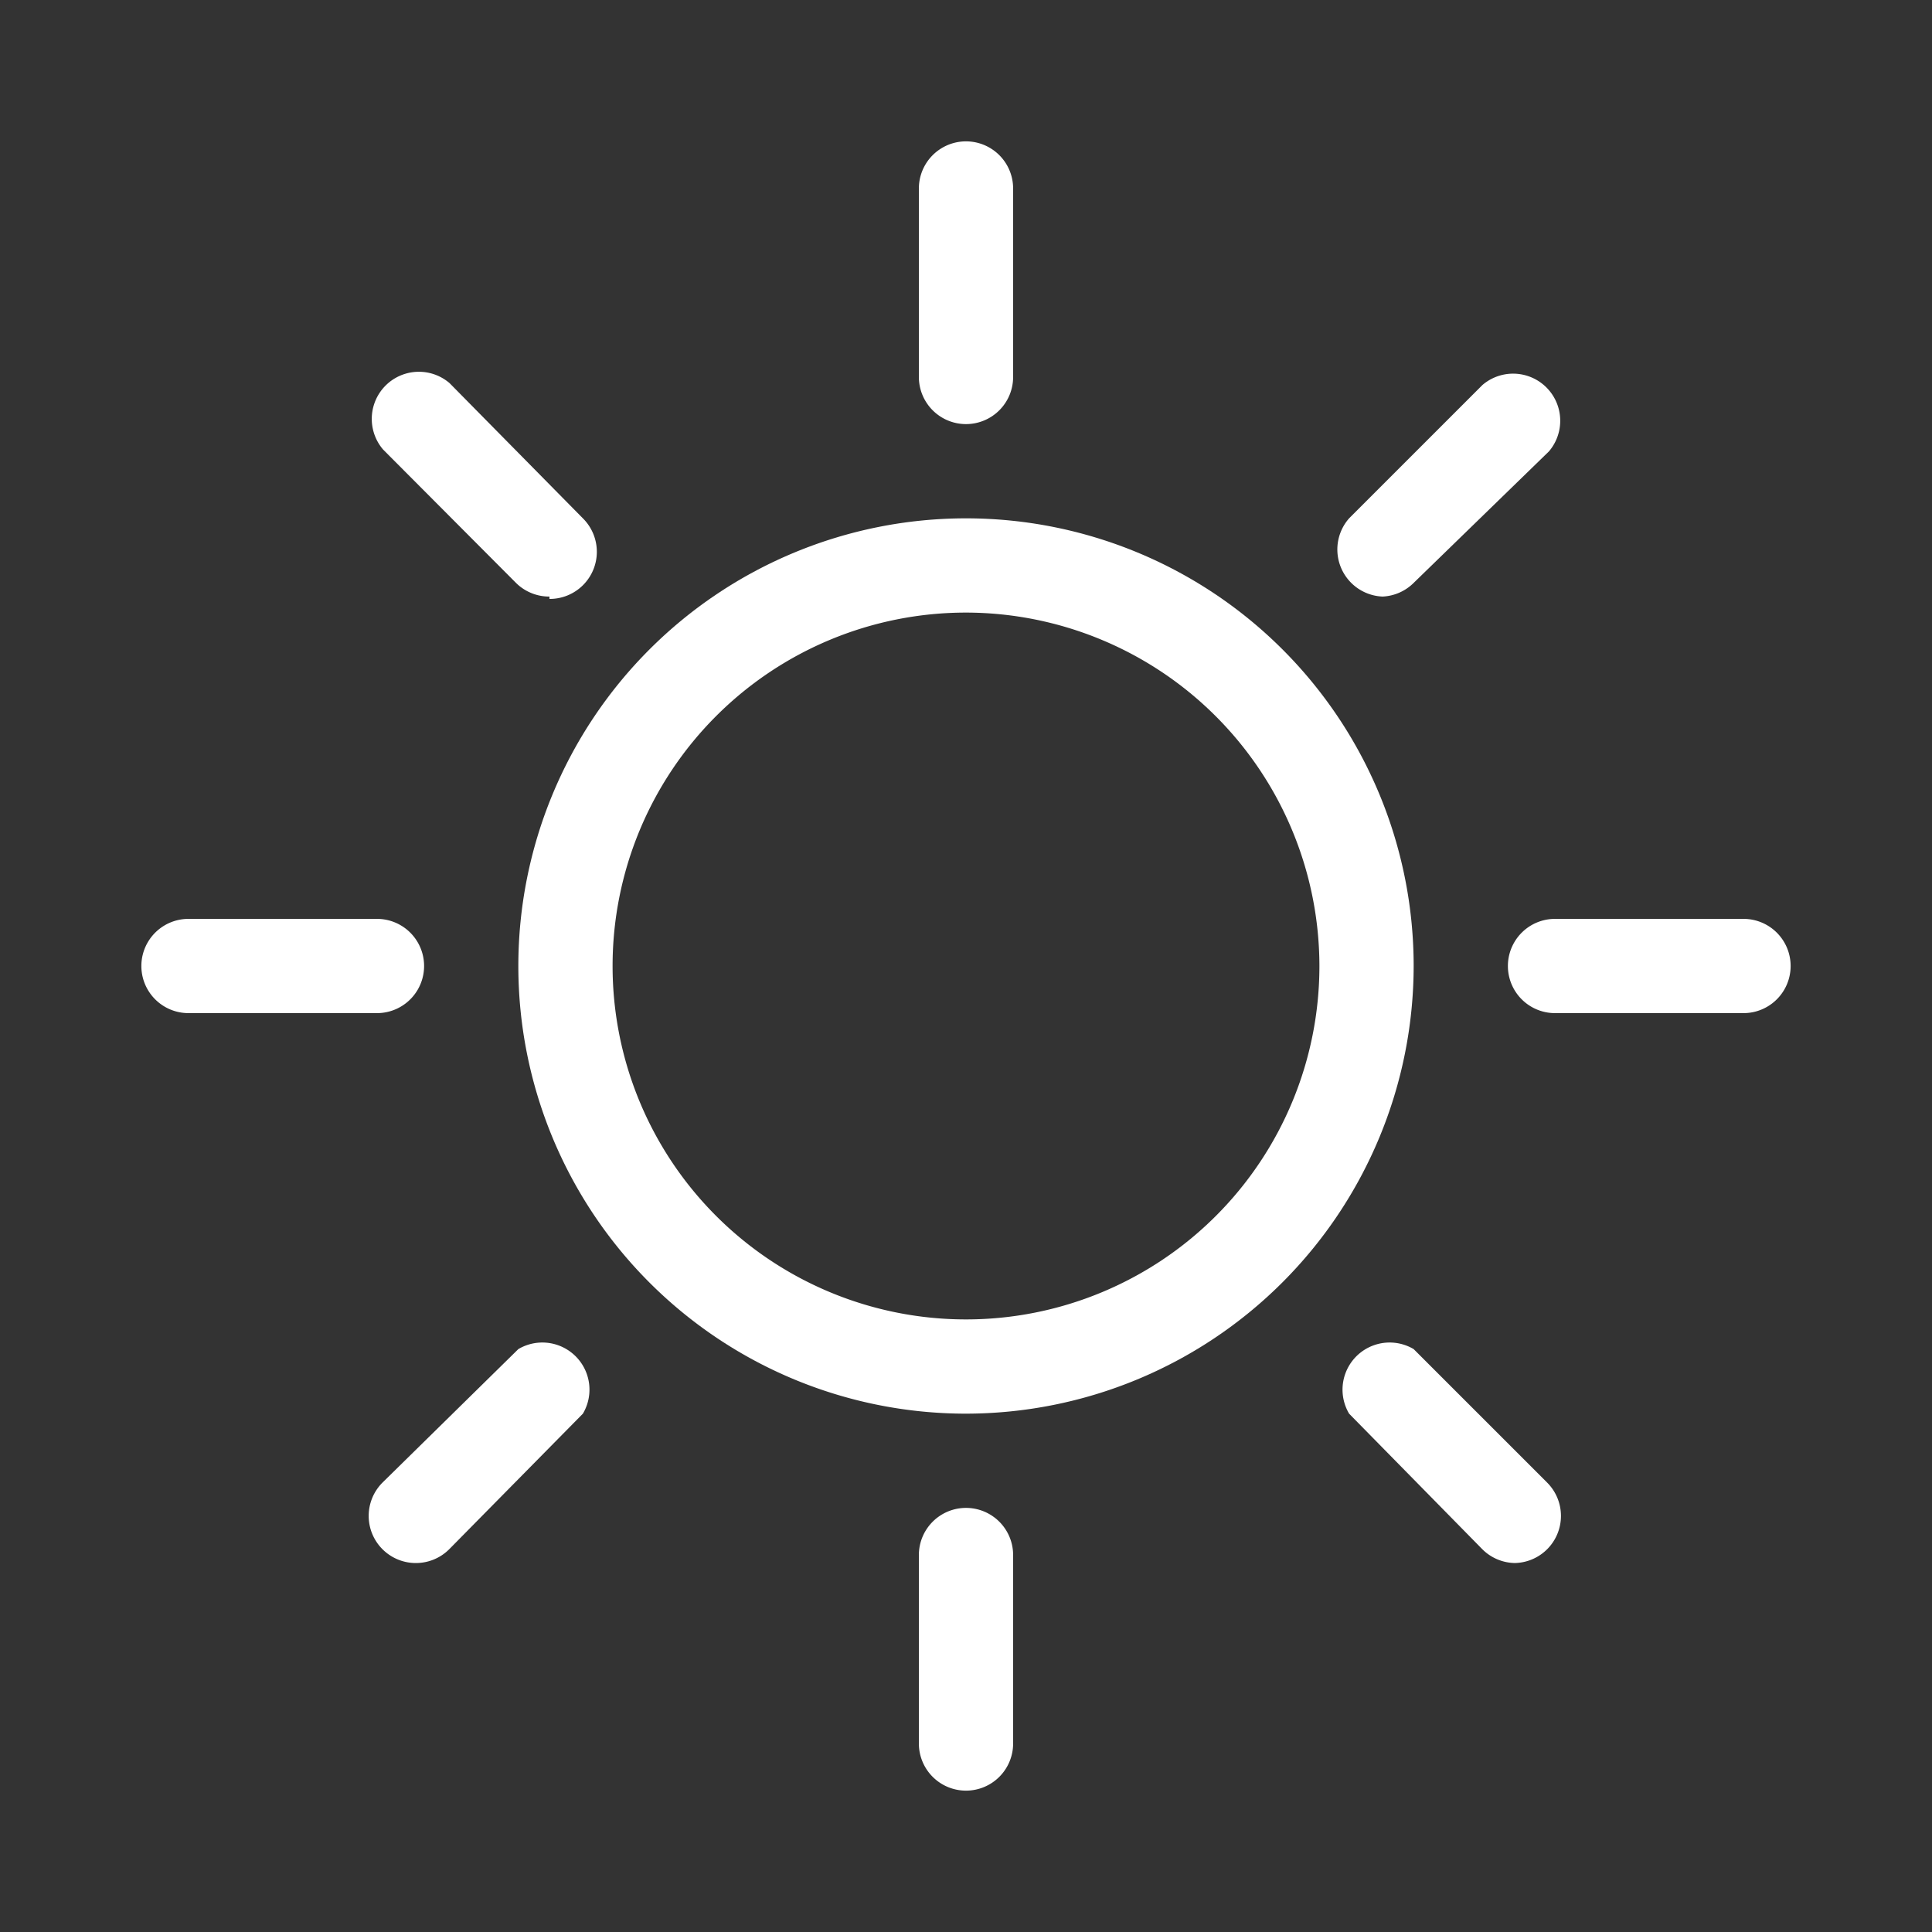 <svg id="Ebene_1" data-name="Ebene 1" xmlns="http://www.w3.org/2000/svg" viewBox="0 0 41 41"><rect x="0" y="0" width="41" height="41" fill="#333333" stroke="none"/><defs><style>.cls-1{fill:#fff;}</style></defs><title>icon_standorteZeichenfläche 1</title><path class="cls-1" d="M20.5,30A9.5,9.5,0,1,1,30,20.5,9.51,9.51,0,0,1,20.5,30Zm0-17A7.5,7.5,0,1,0,28,20.5,7.51,7.51,0,0,0,20.5,13Z"/><path class="cls-1" d="M20.5,9a1,1,0,0,1-1-1V4a1,1,0,0,1,2,0V8A1,1,0,0,1,20.5,9Z"/><path class="cls-1" d="M20.5,38a1,1,0,0,1-1-1V33a1,1,0,0,1,2,0v4A1,1,0,0,1,20.5,38Z"/><path class="cls-1" d="M8,21.5H4a1,1,0,0,1,0-2H8a1,1,0,0,1,0,2Z"/><path class="cls-1" d="M37,21.5H33a1,1,0,0,1,0-2h4a1,1,0,0,1,0,2Z"/><path class="cls-1" d="M11.66,12.66a1,1,0,0,1-.71-.29L8.13,9.54A1,1,0,0,1,9.54,8.13L12.37,11a1,1,0,0,1-.71,1.71Z"/><path class="cls-1" d="M32.17,33.17a1,1,0,0,1-.71-.29L28.63,30A1,1,0,0,1,30,28.63l2.83,2.83a1,1,0,0,1-.71,1.71Z"/><path class="cls-1" d="M8.83,33.17a1,1,0,0,1-.71-1.71L11,28.63A1,1,0,0,1,12.37,30L9.54,32.87A1,1,0,0,1,8.83,33.17Z"/><path class="cls-1" d="M29.34,12.66A1,1,0,0,1,28.63,11l2.83-2.83a1,1,0,0,1,1.41,1.41L30,12.37A1,1,0,0,1,29.34,12.66Z"/></svg>